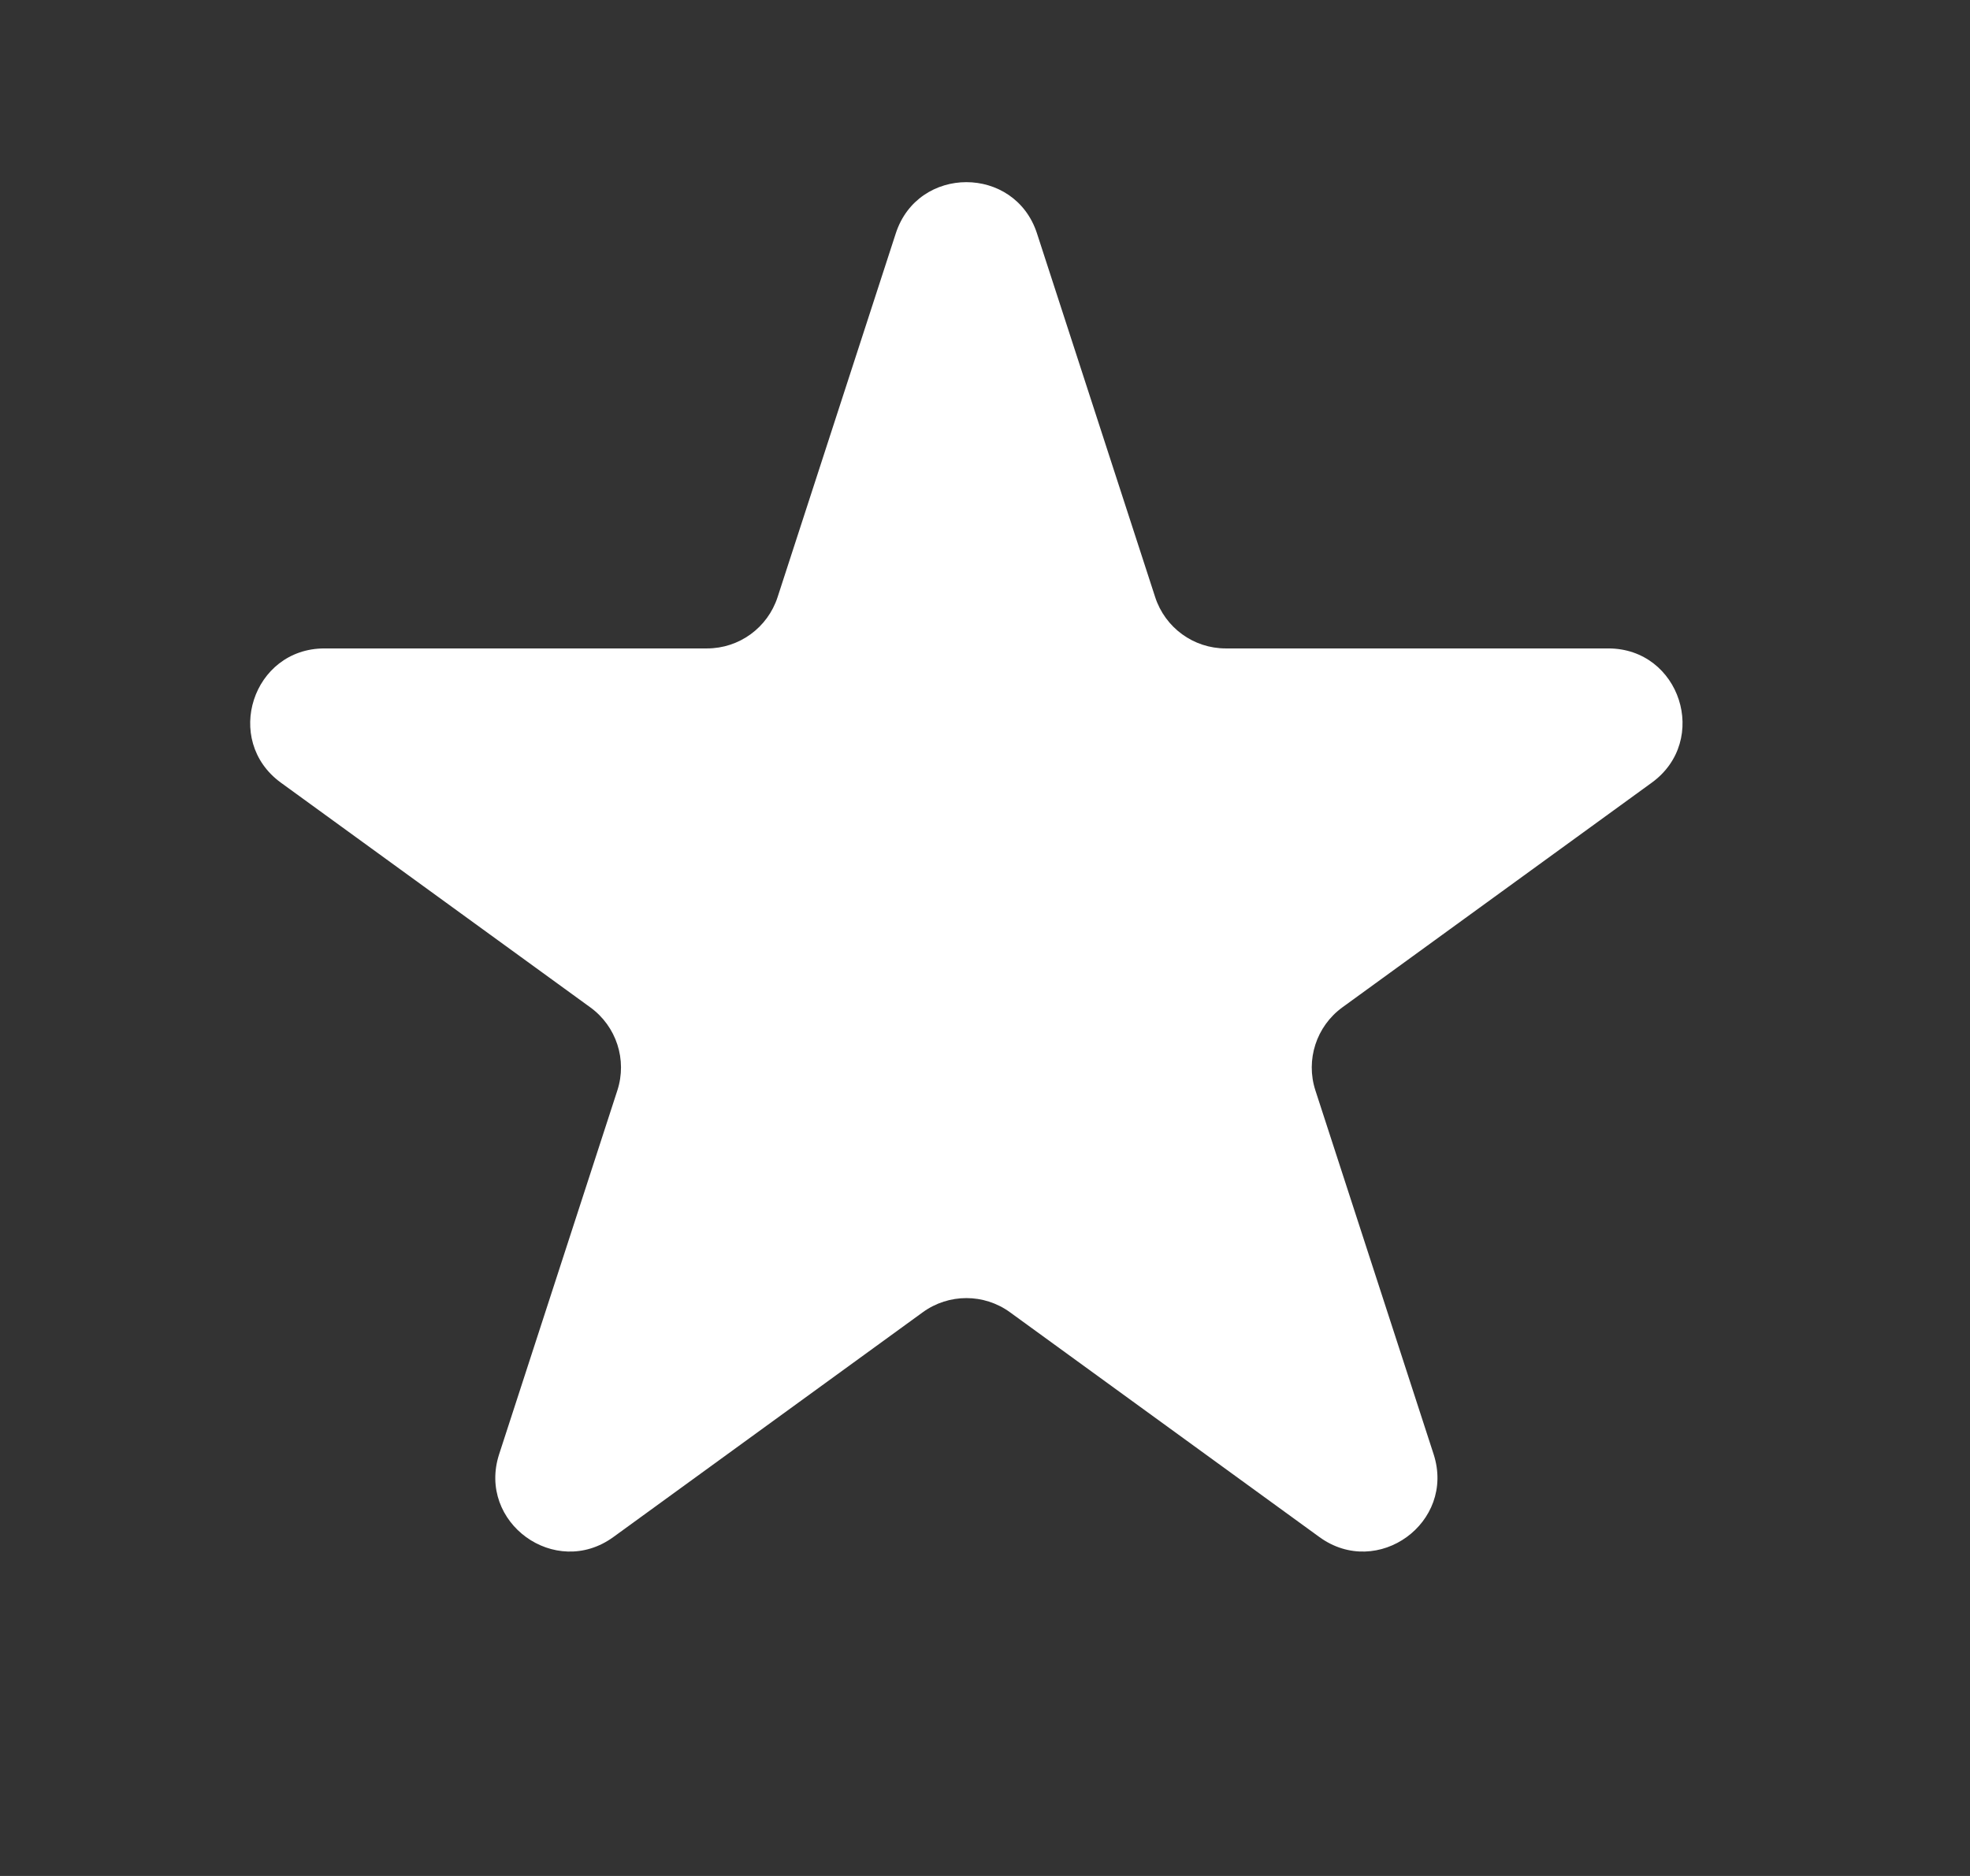 <svg width="21" height="20" viewBox="0 0 21 20" fill="none" xmlns="http://www.w3.org/2000/svg">
<rect x="0" y="0" width="21" height="20" fill="#333333" stroke="none"/>
<path d="M9.549 2.488C9.786 1.76 10.817 1.76 11.054 2.488L12.314 6.366C12.42 6.692 12.723 6.913 13.066 6.913H17.144C17.91 6.913 18.228 7.893 17.608 8.344L14.309 10.74C14.032 10.942 13.916 11.299 14.022 11.625L15.282 15.503C15.519 16.232 14.685 16.837 14.065 16.387L10.766 13.99C10.489 13.789 10.114 13.789 9.837 13.99L6.538 16.387C5.918 16.837 5.084 16.232 5.321 15.503L6.581 11.625C6.687 11.299 6.571 10.942 6.293 10.74L2.994 8.344C2.375 7.893 2.693 6.913 3.459 6.913H7.537C7.88 6.913 8.183 6.692 8.289 6.366L9.549 2.488Z" fill="white"/>
</svg>
